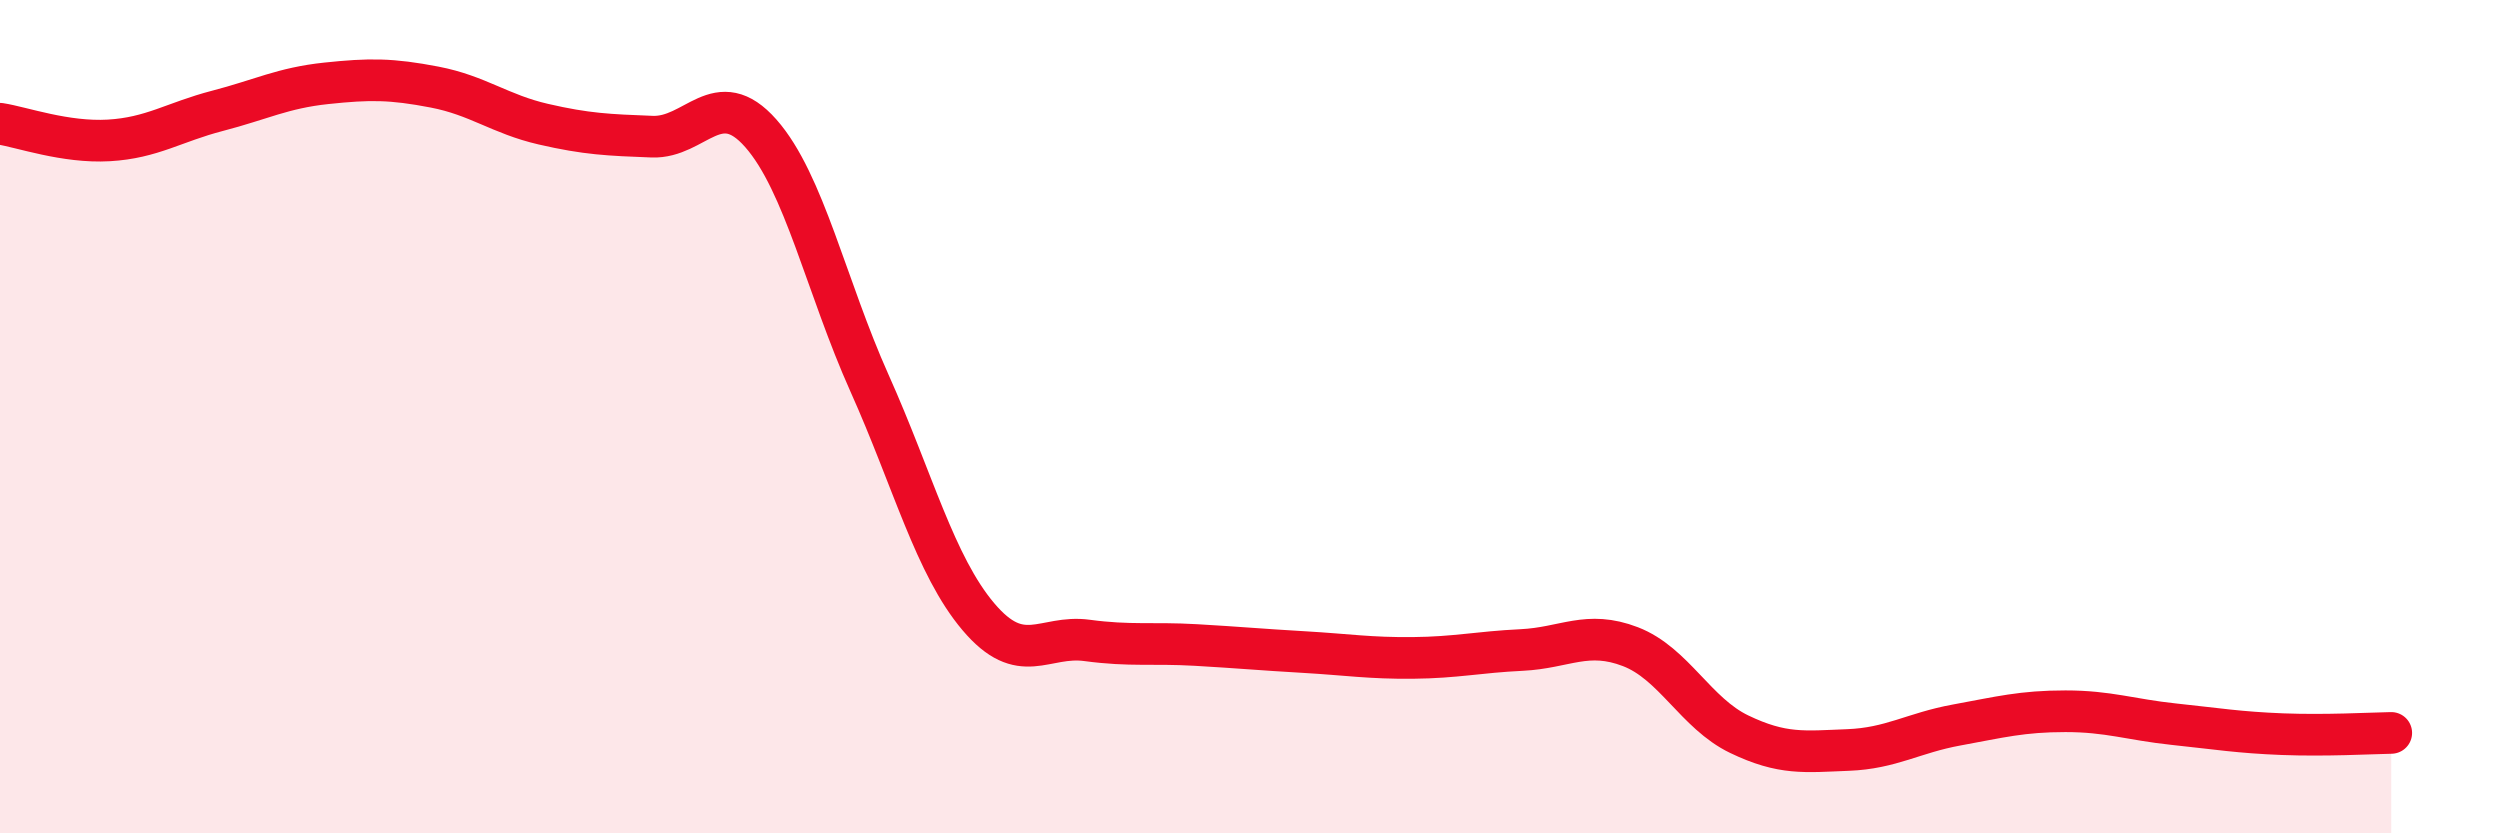 
    <svg width="60" height="20" viewBox="0 0 60 20" xmlns="http://www.w3.org/2000/svg">
      <path
        d="M 0,2.97 C 0.52,3.05 1.57,3.43 2.61,3.37 C 3.65,3.31 4.18,2.93 5.22,2.66 C 6.26,2.39 6.79,2.11 7.83,2 C 8.87,1.89 9.39,1.89 10.43,2.09 C 11.47,2.29 12,2.74 13.04,2.98 C 14.08,3.22 14.61,3.24 15.65,3.28 C 16.69,3.32 17.22,2.02 18.26,3.2 C 19.3,4.38 19.83,6.88 20.87,9.2 C 21.91,11.52 22.44,13.57 23.48,14.8 C 24.52,16.03 25.05,15.23 26.09,15.37 C 27.13,15.51 27.66,15.42 28.7,15.48 C 29.74,15.54 30.26,15.59 31.3,15.65 C 32.34,15.71 32.87,15.8 33.91,15.79 C 34.95,15.78 35.48,15.65 36.52,15.6 C 37.56,15.55 38.09,15.12 39.13,15.52 C 40.17,15.92 40.7,17.12 41.74,17.62 C 42.78,18.12 43.31,18.04 44.35,18 C 45.39,17.96 45.92,17.59 46.96,17.4 C 48,17.21 48.53,17.07 49.57,17.07 C 50.61,17.07 51.13,17.27 52.17,17.38 C 53.21,17.49 53.74,17.58 54.78,17.62 C 55.82,17.66 56.87,17.6 57.39,17.59L57.39 20L0 20Z"
        fill="#EB0A25"
        opacity="0.1"
        stroke-linecap="round"
        stroke-linejoin="round"
      />
      <path
        d="M 0,2.97 C 0.52,3.05 1.57,3.43 2.61,3.37 C 3.65,3.31 4.18,2.93 5.22,2.66 C 6.26,2.39 6.79,2.11 7.83,2 C 8.87,1.89 9.39,1.89 10.43,2.09 C 11.47,2.29 12,2.74 13.04,2.98 C 14.08,3.22 14.61,3.24 15.65,3.28 C 16.69,3.32 17.22,2.02 18.26,3.2 C 19.3,4.38 19.83,6.88 20.87,9.2 C 21.91,11.52 22.44,13.57 23.48,14.8 C 24.52,16.03 25.05,15.23 26.09,15.37 C 27.13,15.51 27.66,15.42 28.7,15.48 C 29.74,15.54 30.26,15.59 31.3,15.65 C 32.34,15.71 32.87,15.8 33.91,15.79 C 34.95,15.78 35.48,15.65 36.52,15.6 C 37.56,15.55 38.09,15.12 39.13,15.52 C 40.17,15.92 40.7,17.12 41.74,17.62 C 42.78,18.12 43.31,18.04 44.35,18 C 45.39,17.96 45.92,17.59 46.96,17.4 C 48,17.21 48.53,17.07 49.57,17.07 C 50.61,17.07 51.13,17.27 52.17,17.38 C 53.21,17.49 53.74,17.58 54.78,17.62 C 55.82,17.66 56.87,17.6 57.39,17.59"
        stroke="#EB0A25"
        stroke-width="1"
        fill="none"
        stroke-linecap="round"
        stroke-linejoin="round"
      />
    </svg>
  